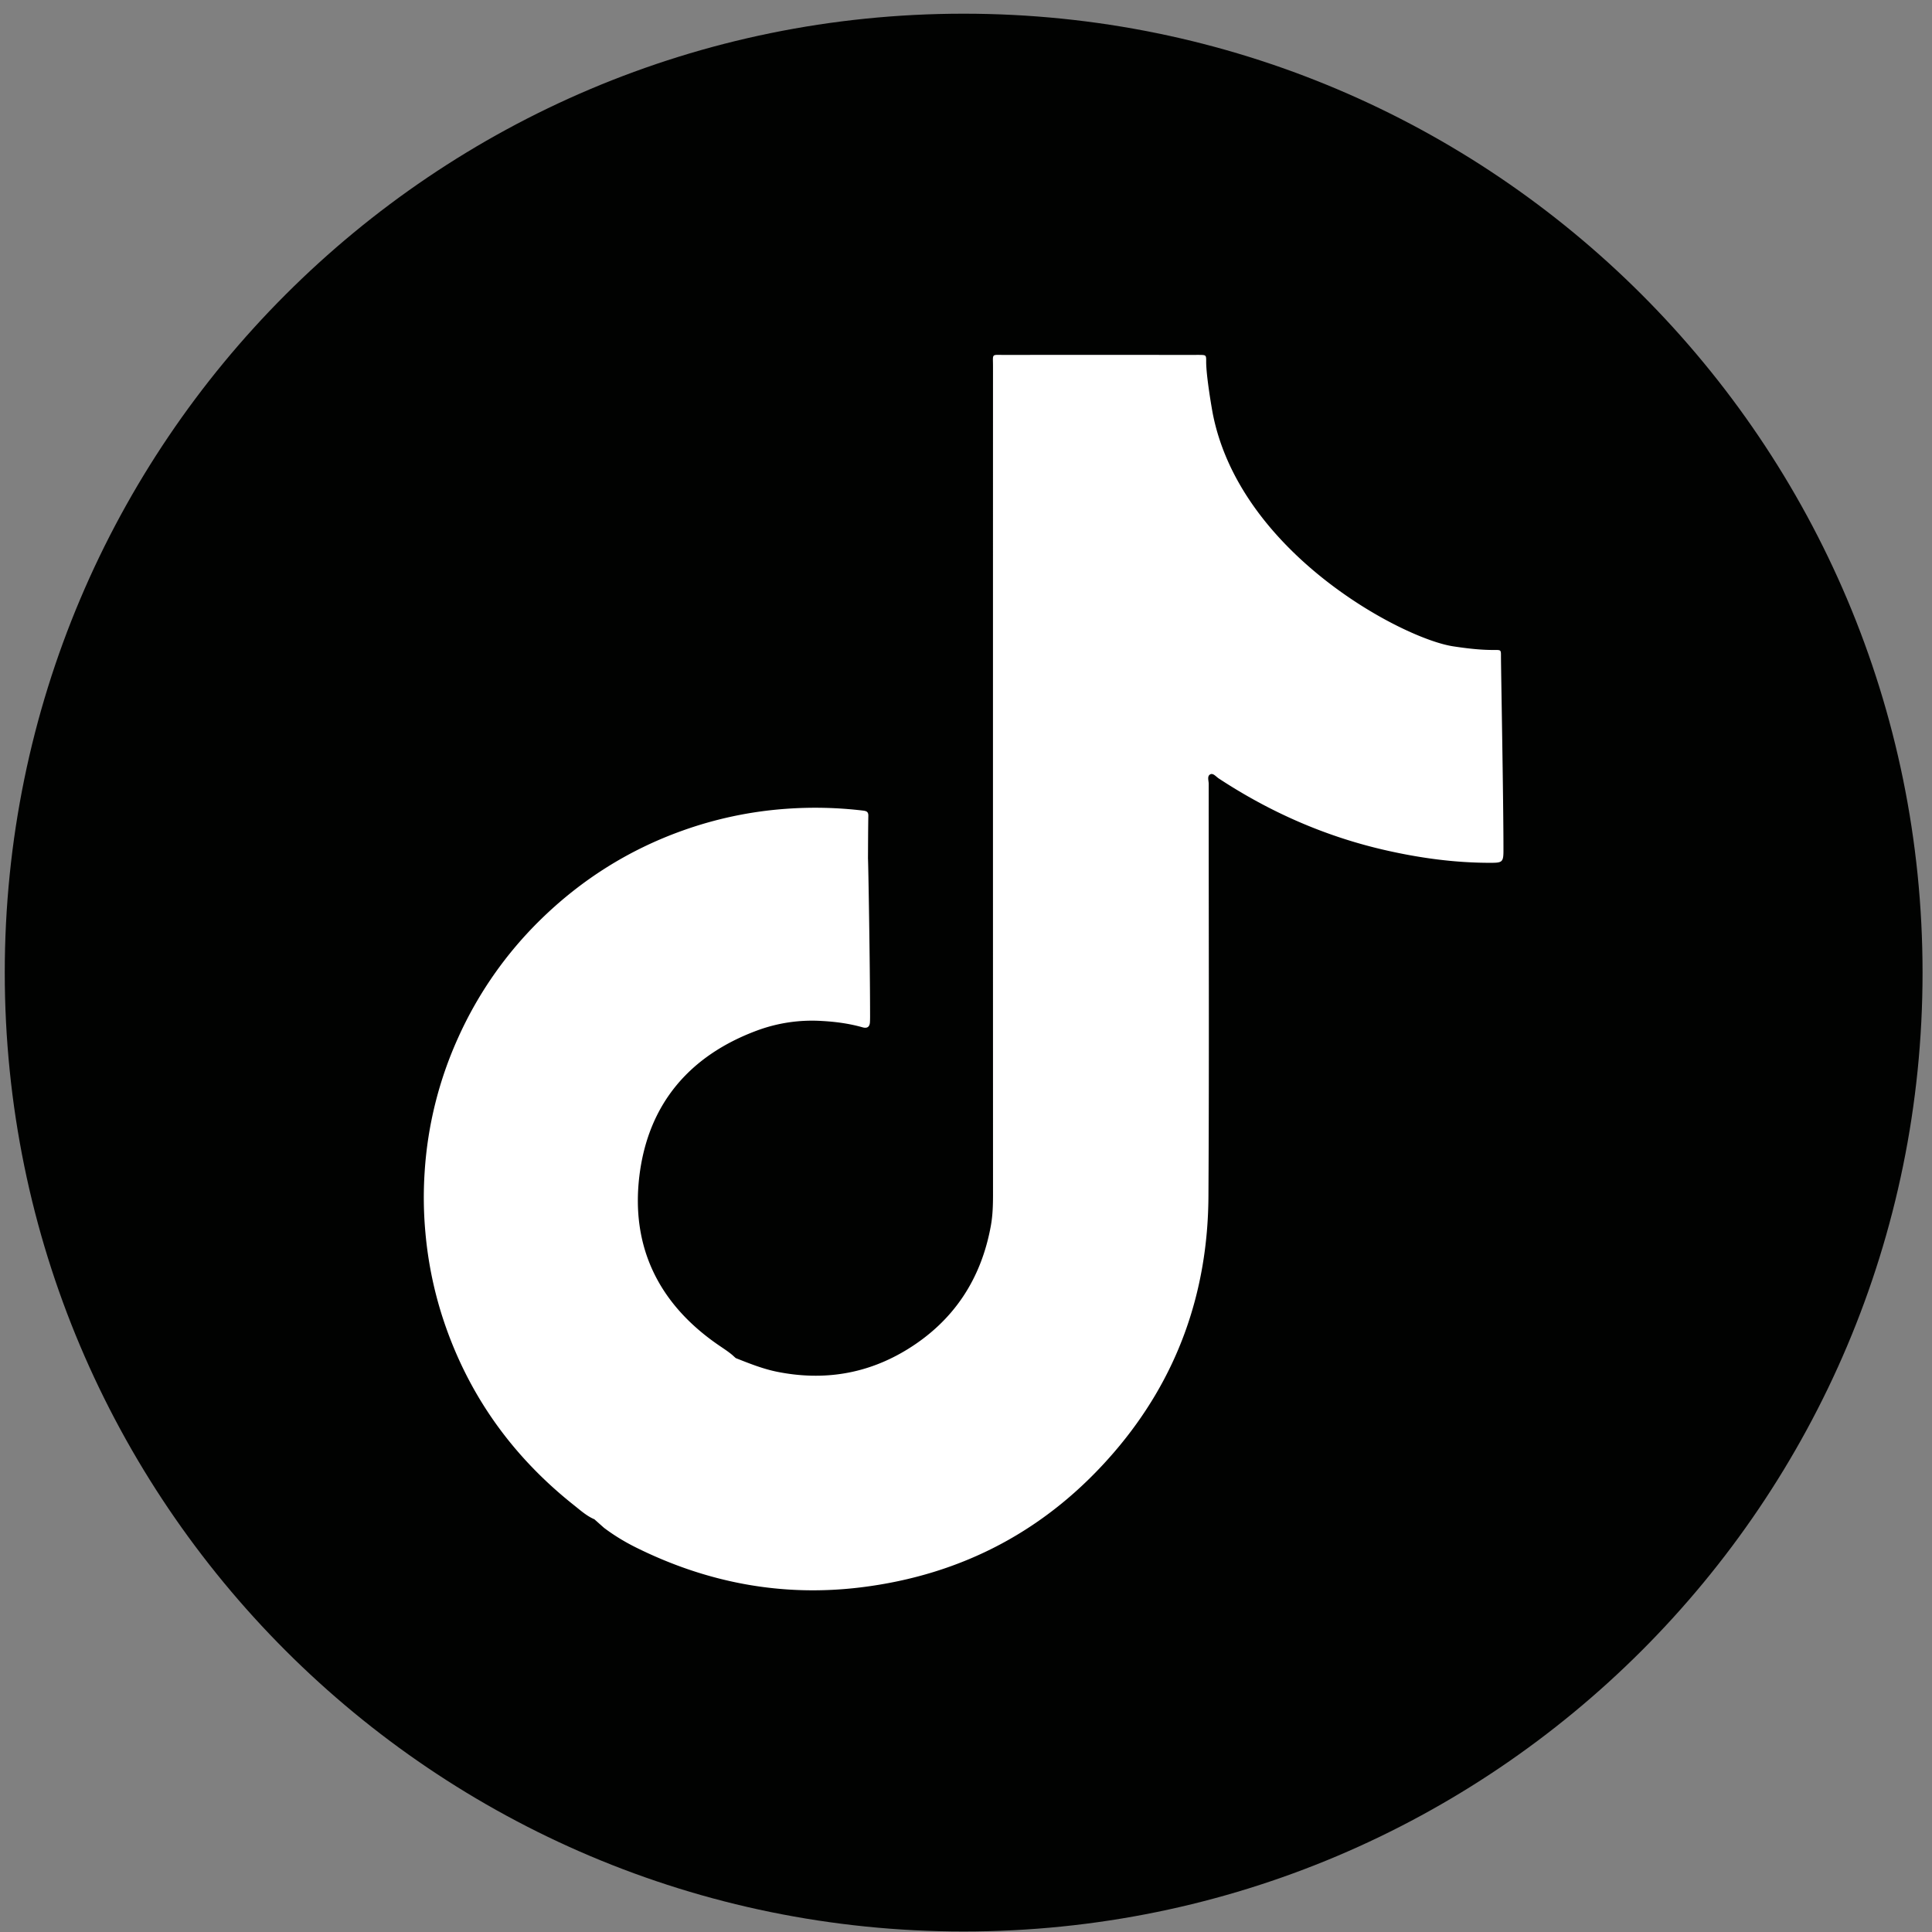 <svg xmlns="http://www.w3.org/2000/svg" width="136" height="136"><rect width="100%" height="100%" fill="#808080" stroke="none"/><g fill="none" fill-rule="evenodd"><path fill="#010201" d="M135.335 68.464c0 37.279-30.221 67.5-67.5 67.5-37.279 0-67.5-30.221-67.5-67.5 0-37.279 30.221-67.5 67.5-67.5 37.279 0 67.5 30.221 67.5 67.5"></path><path fill="#FFF" d="M105.658 46.157c.001-.392-.011-.407-.421-.403-.989.009-1.967-.109-2.939-.256-3.532-.533-14.987-6.542-16.925-16.372-.039-.192-.471-2.631-.466-3.67.003-.465-.006-.466-.464-.473-.106-.002-.212 0-.318 0-4.482 0-8.965-.003-13.448.001-.903.001-.776-.112-.776.794-.003 19.44-.003 38.881.001 58.322 0 .725-.021 1.449-.148 2.16-.676 3.761-2.603 6.706-5.864 8.717-2.825 1.742-5.892 2.239-9.148 1.595-1.026-.203-1.989-.59-2.953-.972l-.235-.214c-.324-.272-.681-.496-1.029-.737-4.15-2.874-6.118-6.863-5.519-11.852.608-5.061 3.52-8.497 8.317-10.267a11.127 11.127 0 0 1 4.469-.664c.985.052 1.966.177 2.921.449.33.094.509-.023.526-.373.006-.124.009-.247.009-.37.001-3.49-.13-11.113-.148-11.13.007-1.005.007-2.01.025-3.014.006-.29-.138-.34-.382-.369a28.36 28.36 0 0 0-5.435-.122 27.387 27.387 0 0 0-7.315 1.551c-3.776 1.358-7.09 3.457-9.951 6.26a27.248 27.248 0 0 0-5.804 8.327 27.022 27.022 0 0 0-2.346 9.434 27.063 27.063 0 0 0 .056 4.279 27.267 27.267 0 0 0 1.156 5.788c1.725 5.417 4.859 9.861 9.307 13.386.452.359.886.752 1.428.985l.681.604c.72.543 1.491 1.007 2.297 1.405 4.982 2.461 10.23 3.461 15.762 2.786 7.177-.877 13.157-4.057 17.864-9.537 4.431-5.158 6.584-11.213 6.623-17.981.056-9.682.013-19.364.019-29.046 0-.231-.133-.559.122-.675.199-.091.399.173.586.296 3.604 2.367 7.489 4.078 11.697 5.041 2.449.56 4.923.9 7.442.896.795-.001.9-.041.901-.828.005-3.439-.176-12.838-.175-13.751"></path></g></svg>